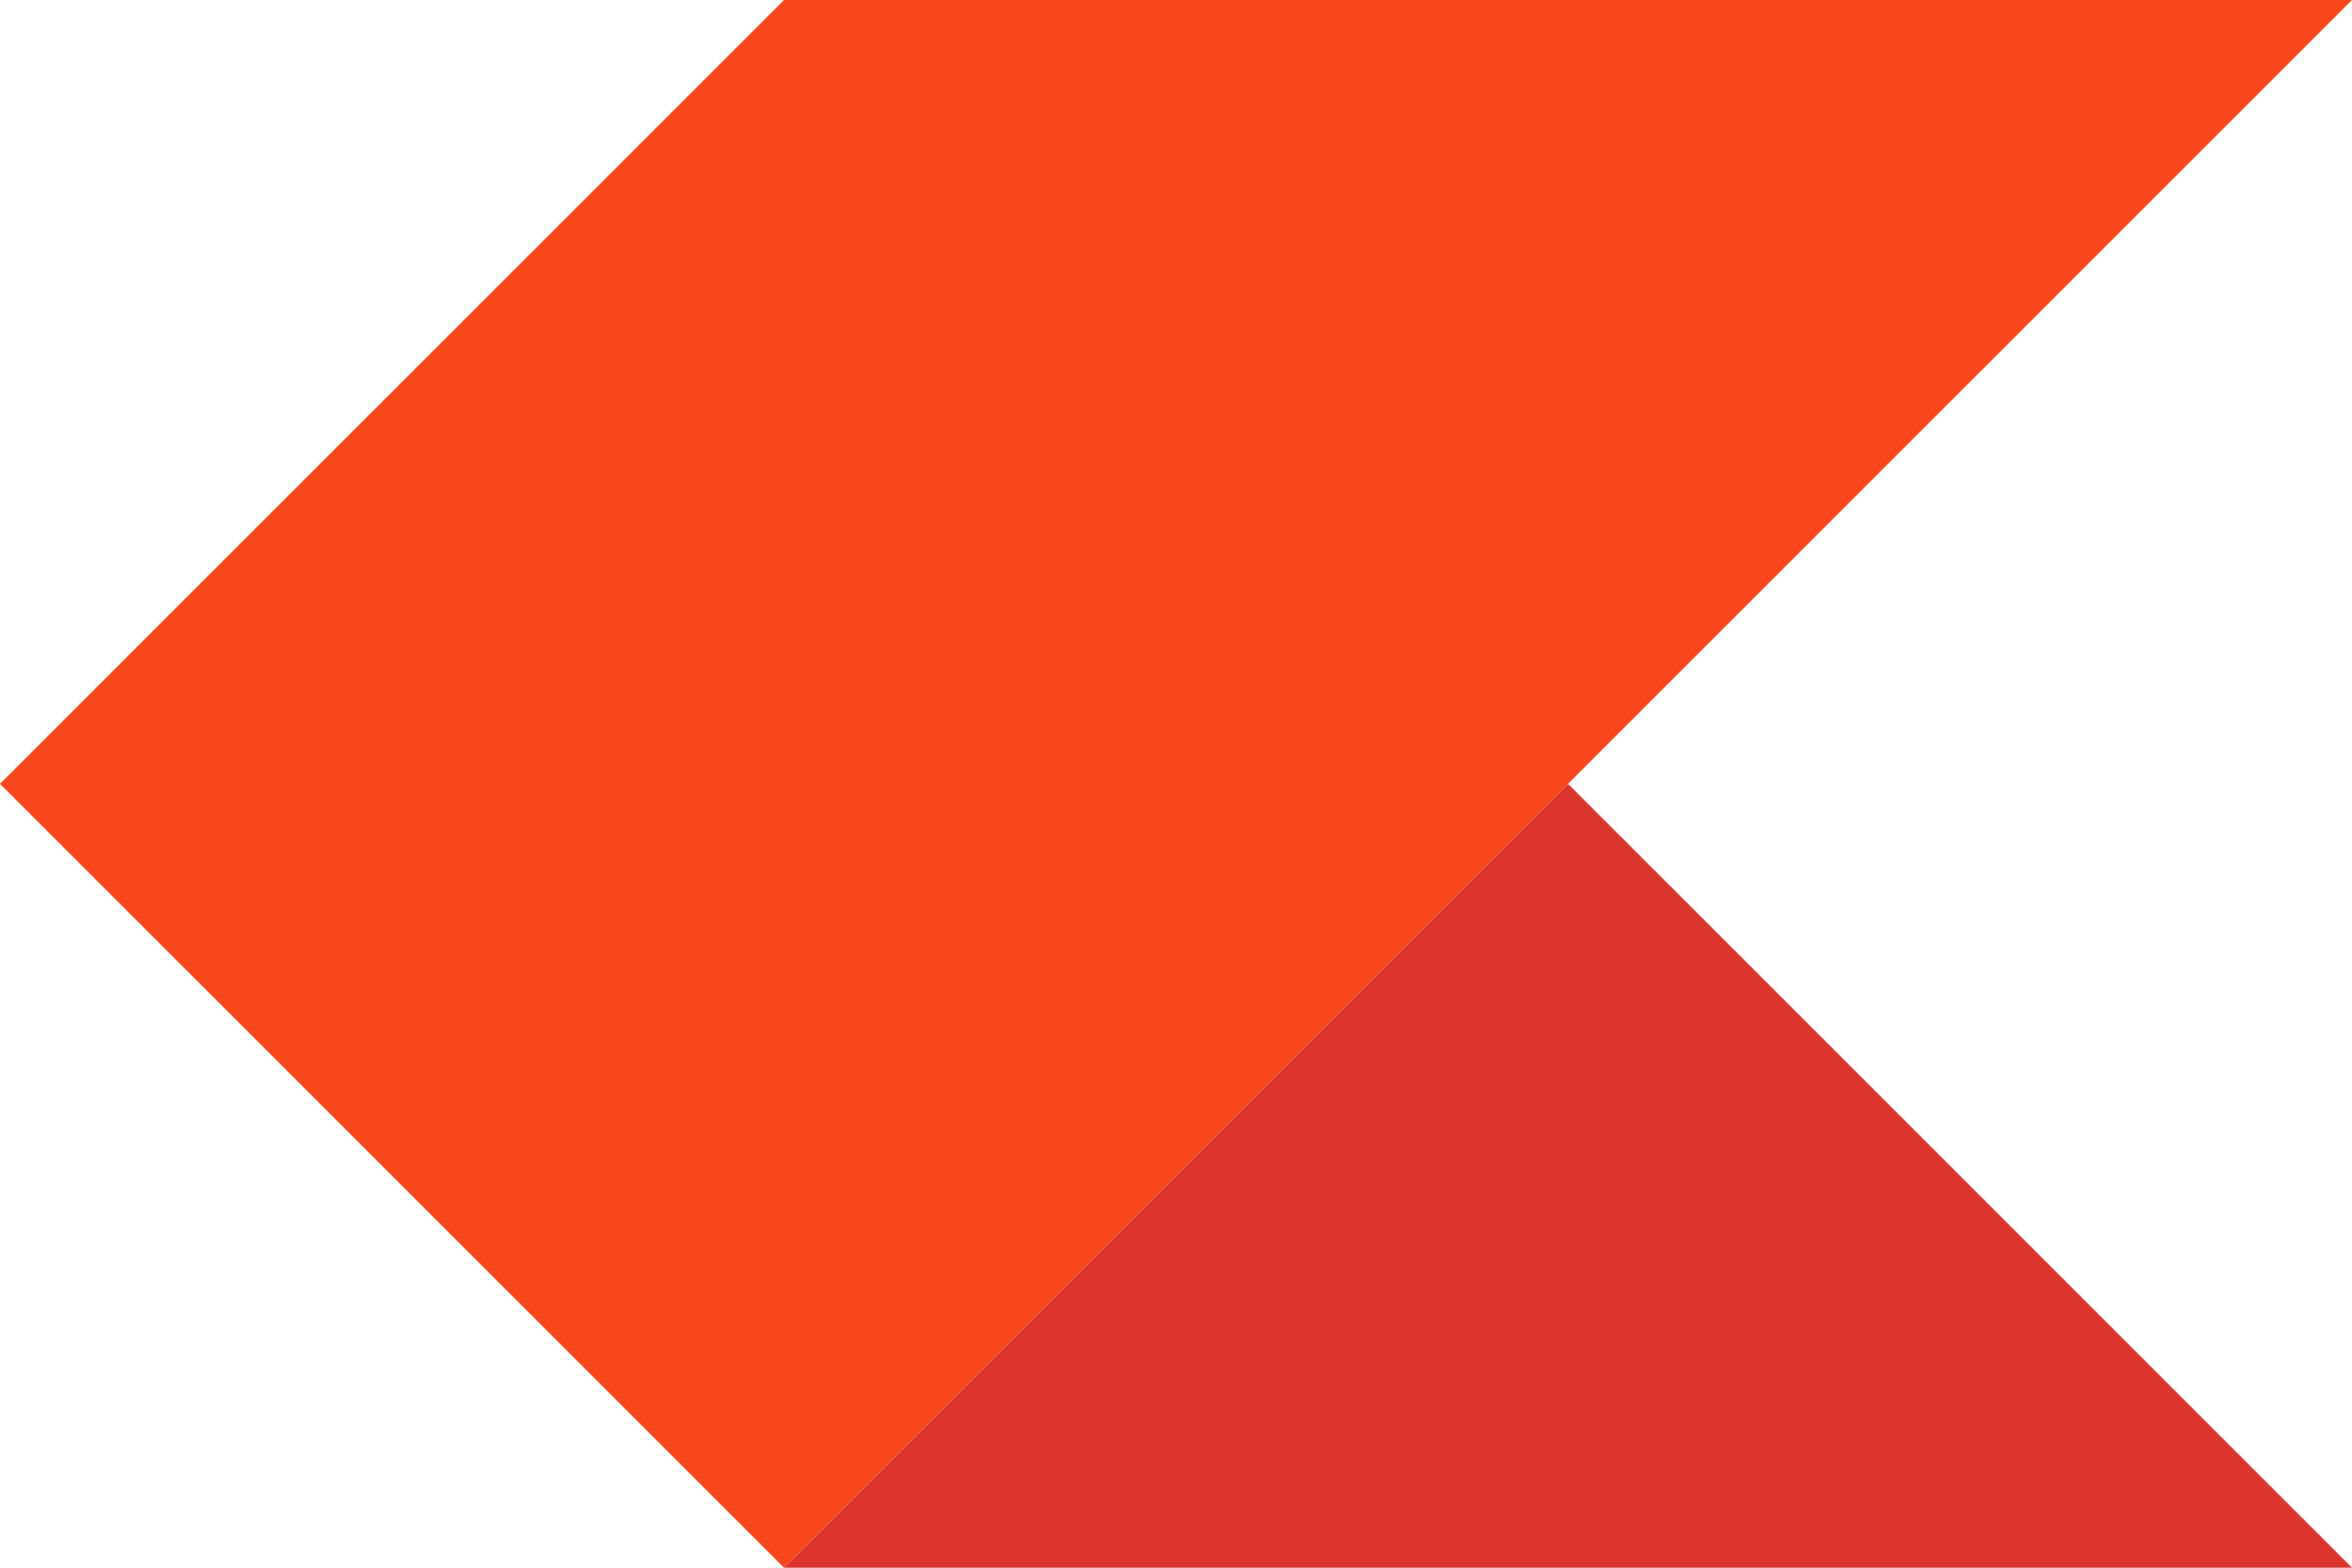 <svg id="Layer_1" data-name="Layer 1" xmlns="http://www.w3.org/2000/svg" viewBox="0 0 90 60"><defs><style>.cls-1{fill:#f6461a;}.cls-2{fill:#db342c;}</style></defs><title>Kite logo trimmed</title><polygon class="cls-1" points="30 0 0 30 30 60 60 30 90 0 30 0"/><polygon class="cls-2" points="30 60 60 30 90 60 30 60"/></svg>